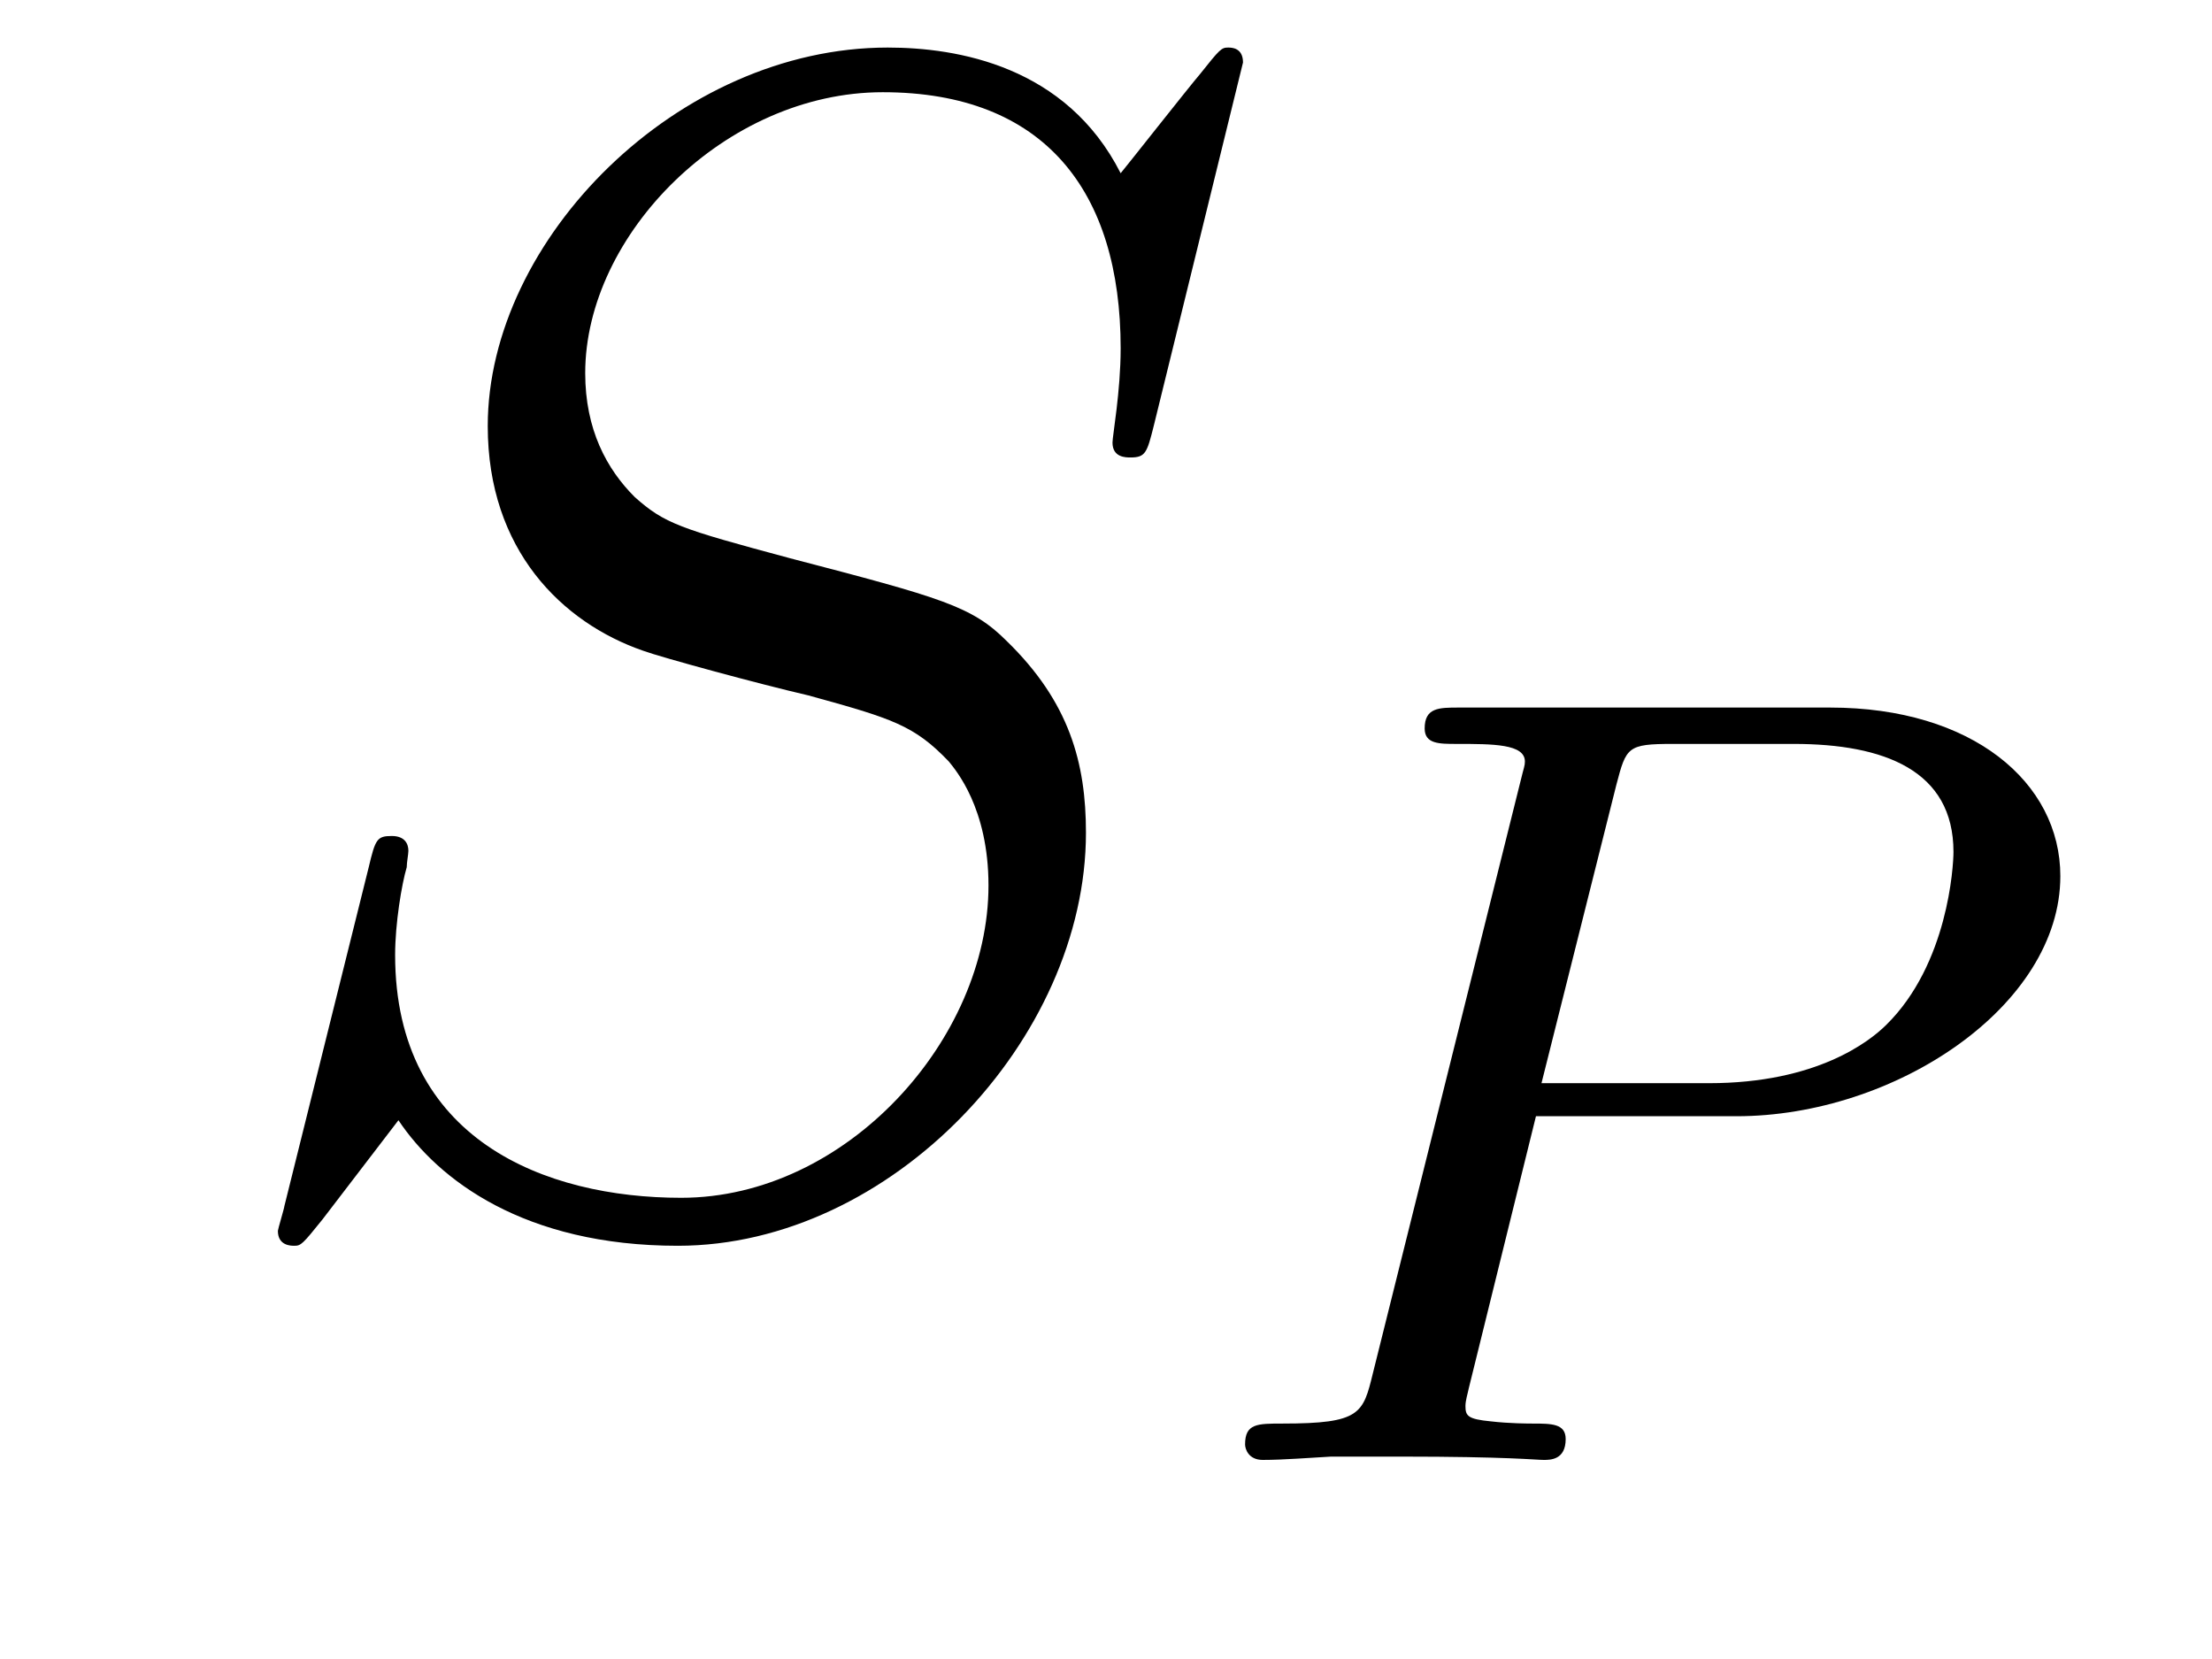 <?xml version='1.0' encoding='UTF-8'?>
<!-- This file was generated by dvisvgm 2.8.1 -->
<svg version='1.1' xmlns='http://www.w3.org/2000/svg' xmlns:xlink='http://www.w3.org/1999/xlink' width='16pt' height='12pt' viewBox='0 -12 16 12'>
<g id='page1'>
<g transform='matrix(1 0 0 -1 -127 651)'>
<path d='M135.991 662.548C135.991 662.656 135.907 662.656 135.883 662.656C135.835 662.656 135.823 662.644 135.68 662.464C135.608 662.381 135.118 661.759 135.106 661.747C134.712 662.524 133.923 662.656 133.421 662.656C131.903 662.656 130.528 661.269 130.528 659.918C130.528 659.022 131.066 658.496 131.652 658.293C131.783 658.245 132.488 658.053 132.847 657.97C133.457 657.802 133.612 657.754 133.863 657.492C133.911 657.432 134.15 657.157 134.15 656.595C134.15 655.483 133.122 654.336 131.927 654.336C130.946 654.336 129.858 654.754 129.858 656.093C129.858 656.32 129.906 656.607 129.942 656.727C129.942 656.762 129.954 656.822 129.954 656.846C129.954 656.894 129.93 656.953 129.834 656.953C129.727 656.953 129.715 656.93 129.667 656.727L129.057 654.276C129.057 654.264 129.01 654.108 129.01 654.097C129.01 653.989 129.105 653.989 129.129 653.989C129.177 653.989 129.189 654.001 129.333 654.18L129.882 654.897C130.169 654.467 130.791 653.989 131.903 653.989C133.445 653.989 134.855 655.483 134.855 656.977C134.855 657.48 134.736 657.922 134.281 658.364C134.03 658.615 133.815 658.675 132.715 658.962C131.914 659.177 131.807 659.213 131.592 659.404C131.388 659.607 131.233 659.894 131.233 660.301C131.233 661.305 132.249 662.333 133.385 662.333C134.556 662.333 135.106 661.616 135.106 660.48C135.106 660.169 135.047 659.847 135.047 659.799C135.047 659.691 135.142 659.691 135.178 659.691C135.286 659.691 135.297 659.727 135.345 659.918L135.991 662.548Z'/>
<path d='M138.11 654.926H139.56C140.708 654.926 141.903 655.723 141.903 656.663C141.903 657.341 141.266 657.882 140.238 657.882H137.552C137.409 657.882 137.305 657.882 137.305 657.731C137.305 657.619 137.409 657.619 137.536 657.619C137.799 657.619 138.03 657.619 138.03 657.492C138.03 657.46 138.023 657.452 137.998 657.348L136.931 653.069C136.859 652.775 136.843 652.703 136.277 652.703C136.094 652.703 136.006 652.703 136.006 652.552C136.006 652.52 136.03 652.44 136.134 652.44C136.285 652.44 136.477 652.456 136.628 652.464H137.138C137.903 652.464 138.11 652.44 138.166 652.44C138.214 652.44 138.325 652.44 138.325 652.591C138.325 652.703 138.222 652.703 138.086 652.703C138.062 652.703 137.919 652.703 137.783 652.719C137.616 652.735 137.6 652.759 137.6 652.83C137.6 652.87 137.616 652.918 137.624 652.958L138.11 654.926ZM138.692 657.325C138.763 657.596 138.772 657.619 139.098 657.619H139.975C140.628 657.619 141.13 657.428 141.13 656.838C141.13 656.735 141.09 656.026 140.644 655.587C140.524 655.468 140.142 655.165 139.361 655.165H138.15L138.692 657.325Z'/>
</g>
</g>
</svg>